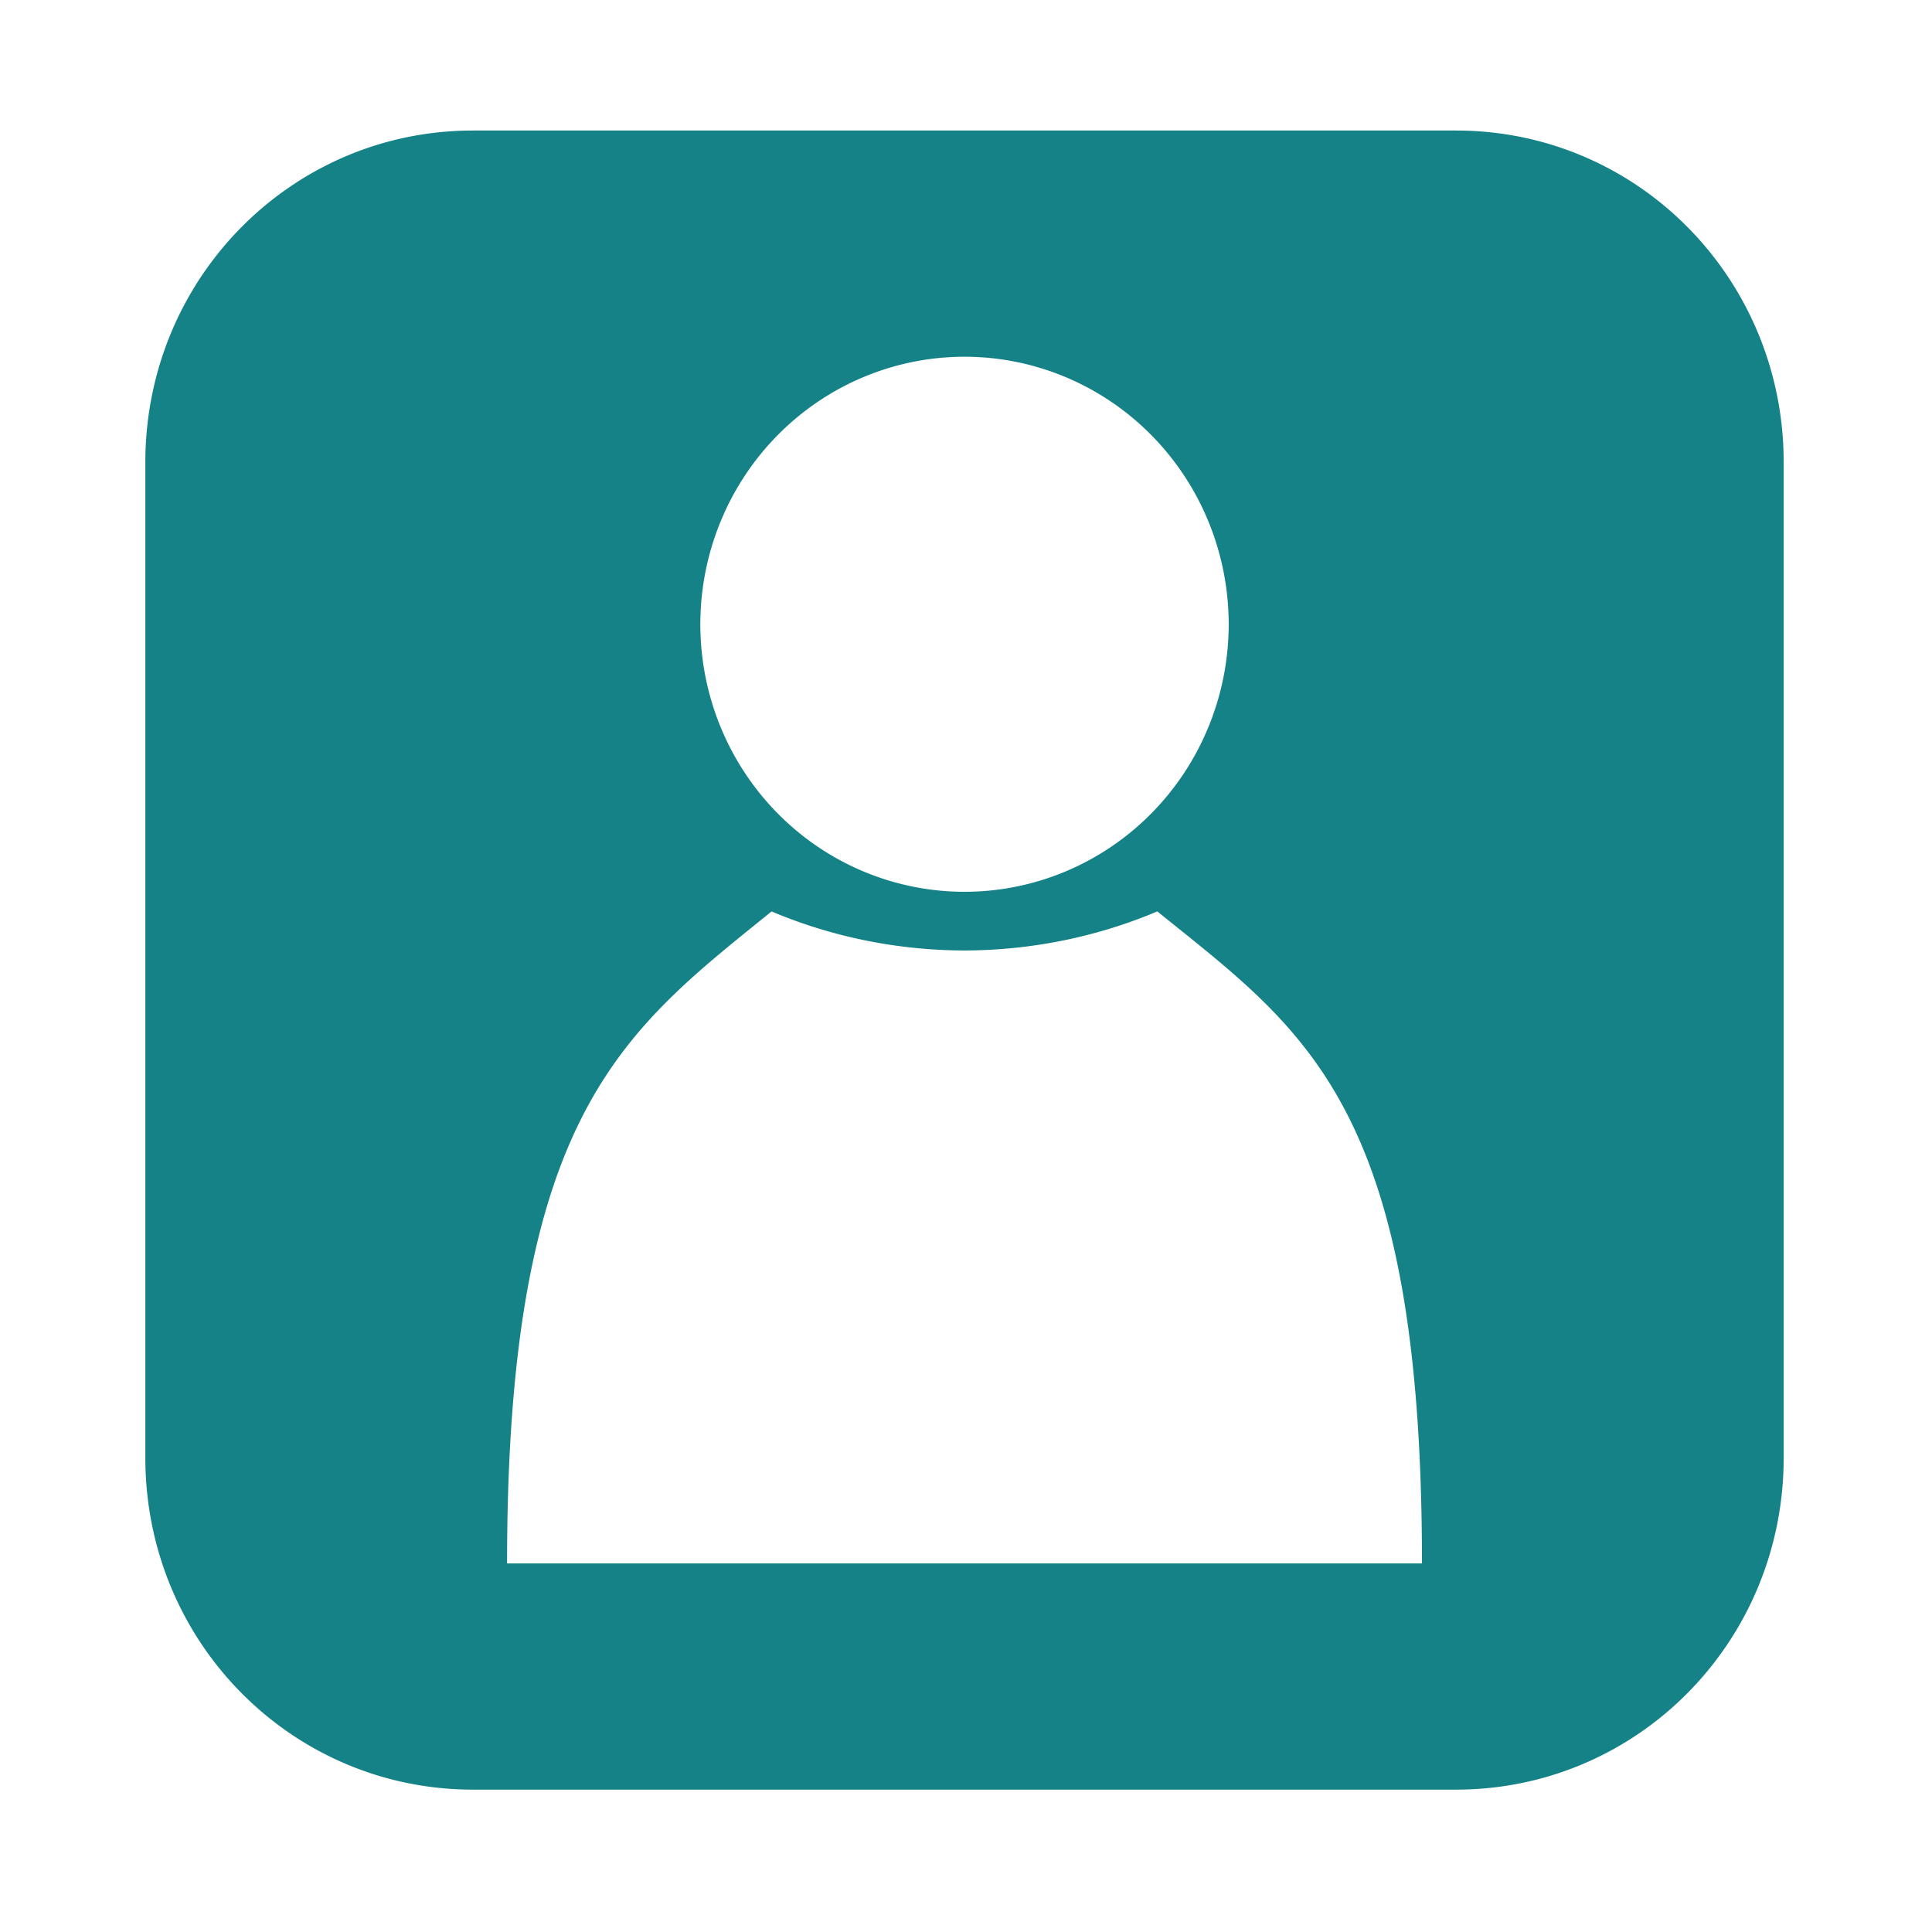 <svg width="100" height="100" xmlns="http://www.w3.org/2000/svg">

 <g>
  <title>background</title>
  <rect fill="none" id="canvas_background" height="402" width="582" y="-1" x="-1"/>
 </g>
 <g>
  <title>Layer 1</title>
  <path fill="#148287" fill-rule="nonzero" stroke-width="3.8" stroke-linecap="round" stroke-linejoin="round" stroke-miterlimit="4" stroke-dashoffset="0" id="rect4208" d="m24.483,6.756c-9.396,0 -16.96,7.66 -16.96,17.175l0,51.525c0,9.515 7.564,17.175 16.96,17.175l50.88,0c9.396,0 16.96,-7.66 16.96,-17.175l0,-51.525c0,-9.515 -7.564,-17.175 -16.96,-17.175l-50.88,0zm25.44,11.709a13.674,13.847 0 0 1 13.674,13.847a13.674,13.847 0 0 1 -13.674,13.847a13.674,13.847 0 0 1 -13.674,-13.847a13.674,13.847 0 0 1 13.674,-13.847zm9.979,28.709c7.67,6.2 13.699,10.024 13.699,33.748l-47.355,0c0,-23.287 6.024,-27.542 13.691,-33.746c3.131,1.324 6.538,2.013 9.987,2.021c3.447,-0.009 6.851,-0.699 9.979,-2.023z"/>
 </g>
</svg>